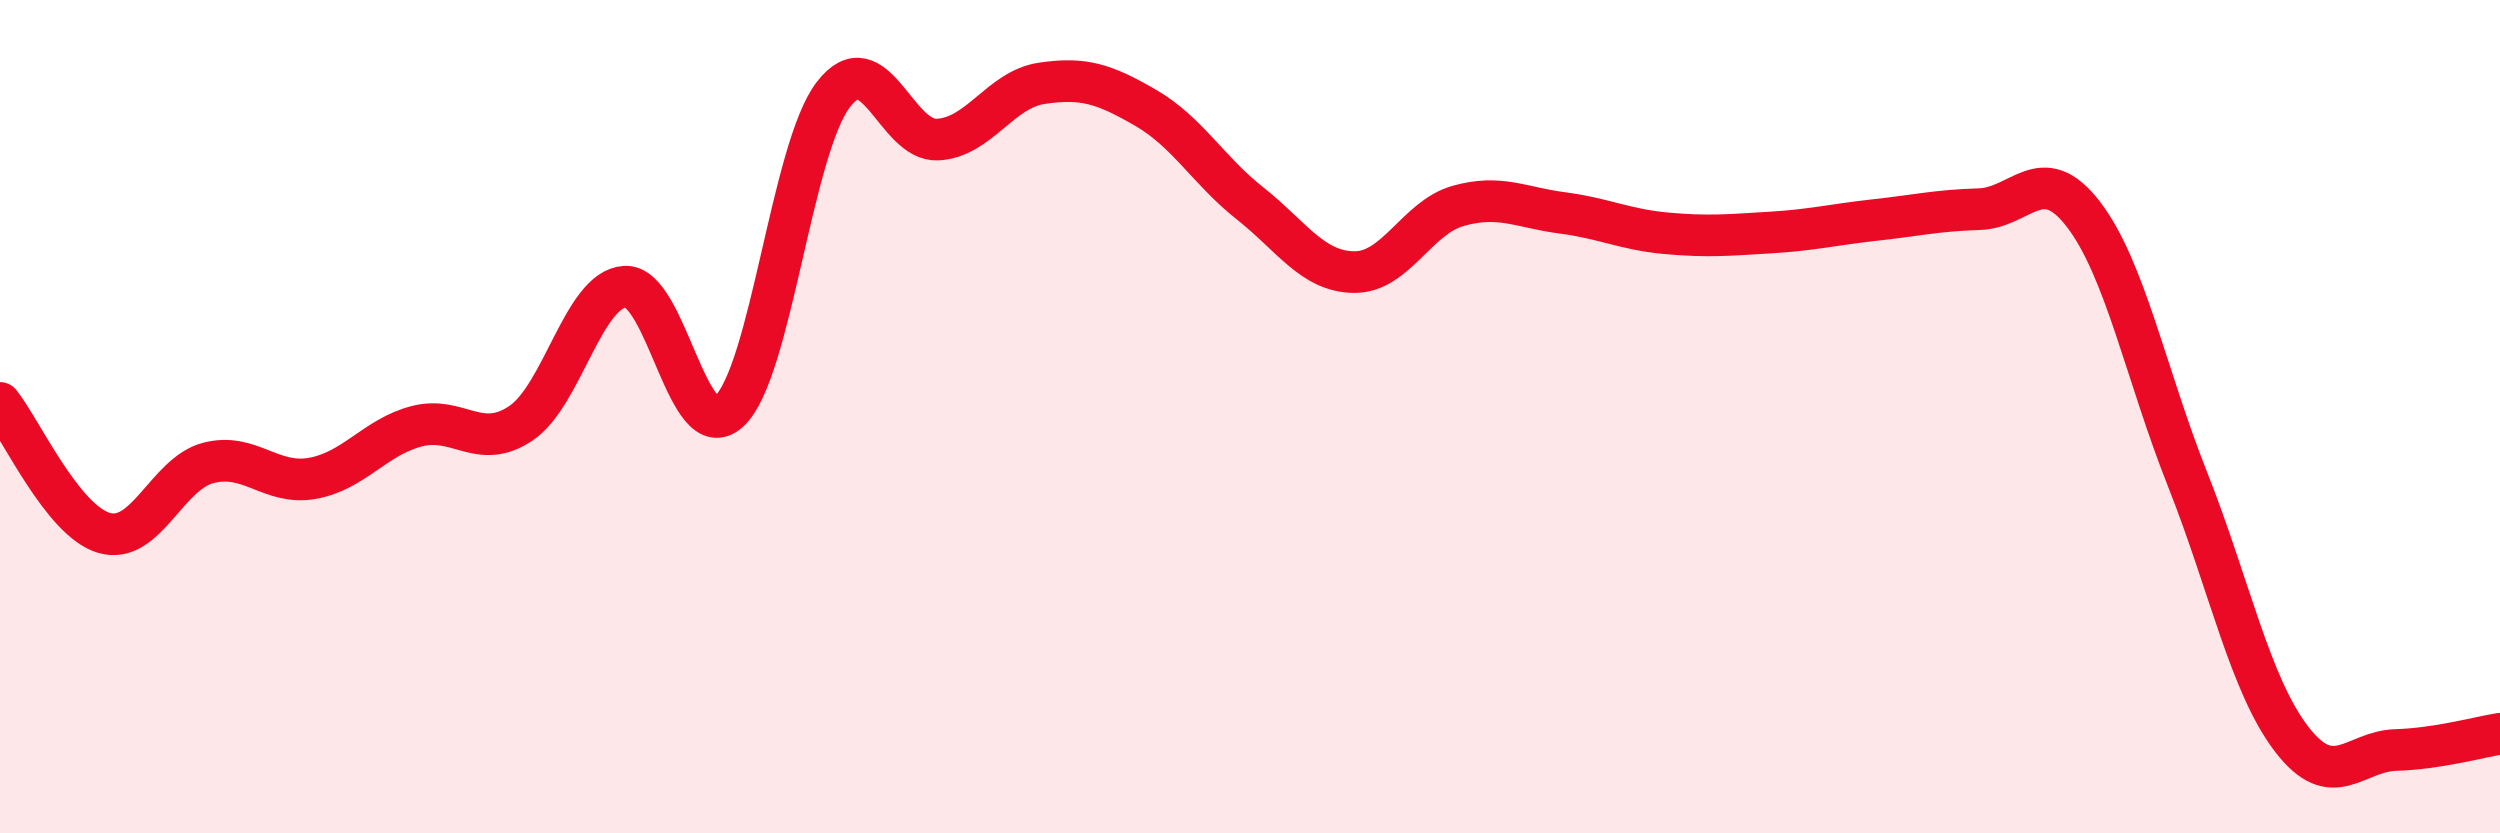 
    <svg width="60" height="20" viewBox="0 0 60 20" xmlns="http://www.w3.org/2000/svg">
      <path
        d="M 0,9.67 C 0.5,10.29 1.5,12.5 2.5,12.79 C 3.5,13.08 4,11.37 5,11.11 C 6,10.85 6.5,11.66 7.5,11.48 C 8.5,11.3 9,10.49 10,10.23 C 11,9.97 11.5,10.83 12.5,10.16 C 13.5,9.49 14,6.94 15,6.88 C 16,6.82 16.5,10.79 17.5,9.87 C 18.5,8.95 19,3.57 20,2.27 C 21,0.97 21.5,3.4 22.5,3.35 C 23.5,3.3 24,2.15 25,2 C 26,1.85 26.5,2.01 27.5,2.59 C 28.5,3.17 29,4.09 30,4.88 C 31,5.67 31.5,6.52 32.5,6.53 C 33.5,6.54 34,5.22 35,4.94 C 36,4.66 36.5,4.98 37.5,5.11 C 38.5,5.24 39,5.51 40,5.6 C 41,5.69 41.5,5.64 42.5,5.58 C 43.5,5.52 44,5.39 45,5.28 C 46,5.17 46.5,5.05 47.5,5.02 C 48.5,4.99 49,3.84 50,5.14 C 51,6.44 51.5,8.98 52.5,11.5 C 53.5,14.02 54,16.44 55,17.74 C 56,19.04 56.5,18.03 57.5,18 C 58.5,17.97 59.5,17.69 60,17.61L60 20L0 20Z"
        fill="#EB0A25"
        opacity="0.1"
        stroke-linecap="round"
        stroke-linejoin="round"
      />
      <path
        d="M 0,9.67 C 0.5,10.29 1.5,12.5 2.5,12.79 C 3.5,13.08 4,11.37 5,11.11 C 6,10.85 6.5,11.66 7.5,11.48 C 8.5,11.3 9,10.49 10,10.23 C 11,9.97 11.5,10.83 12.5,10.16 C 13.5,9.49 14,6.94 15,6.88 C 16,6.82 16.5,10.79 17.5,9.87 C 18.5,8.95 19,3.57 20,2.27 C 21,0.97 21.5,3.4 22.5,3.35 C 23.5,3.3 24,2.15 25,2 C 26,1.85 26.5,2.01 27.5,2.59 C 28.5,3.17 29,4.09 30,4.88 C 31,5.67 31.5,6.52 32.5,6.53 C 33.5,6.54 34,5.22 35,4.94 C 36,4.66 36.5,4.98 37.5,5.11 C 38.5,5.24 39,5.51 40,5.6 C 41,5.69 41.5,5.64 42.5,5.58 C 43.5,5.52 44,5.39 45,5.28 C 46,5.17 46.5,5.05 47.5,5.02 C 48.5,4.99 49,3.84 50,5.14 C 51,6.44 51.5,8.98 52.5,11.5 C 53.5,14.02 54,16.44 55,17.74 C 56,19.04 56.5,18.03 57.5,18 C 58.5,17.97 59.5,17.69 60,17.61"
        stroke="#EB0A25"
        stroke-width="1"
        fill="none"
        stroke-linecap="round"
        stroke-linejoin="round"
      />
    </svg>
  